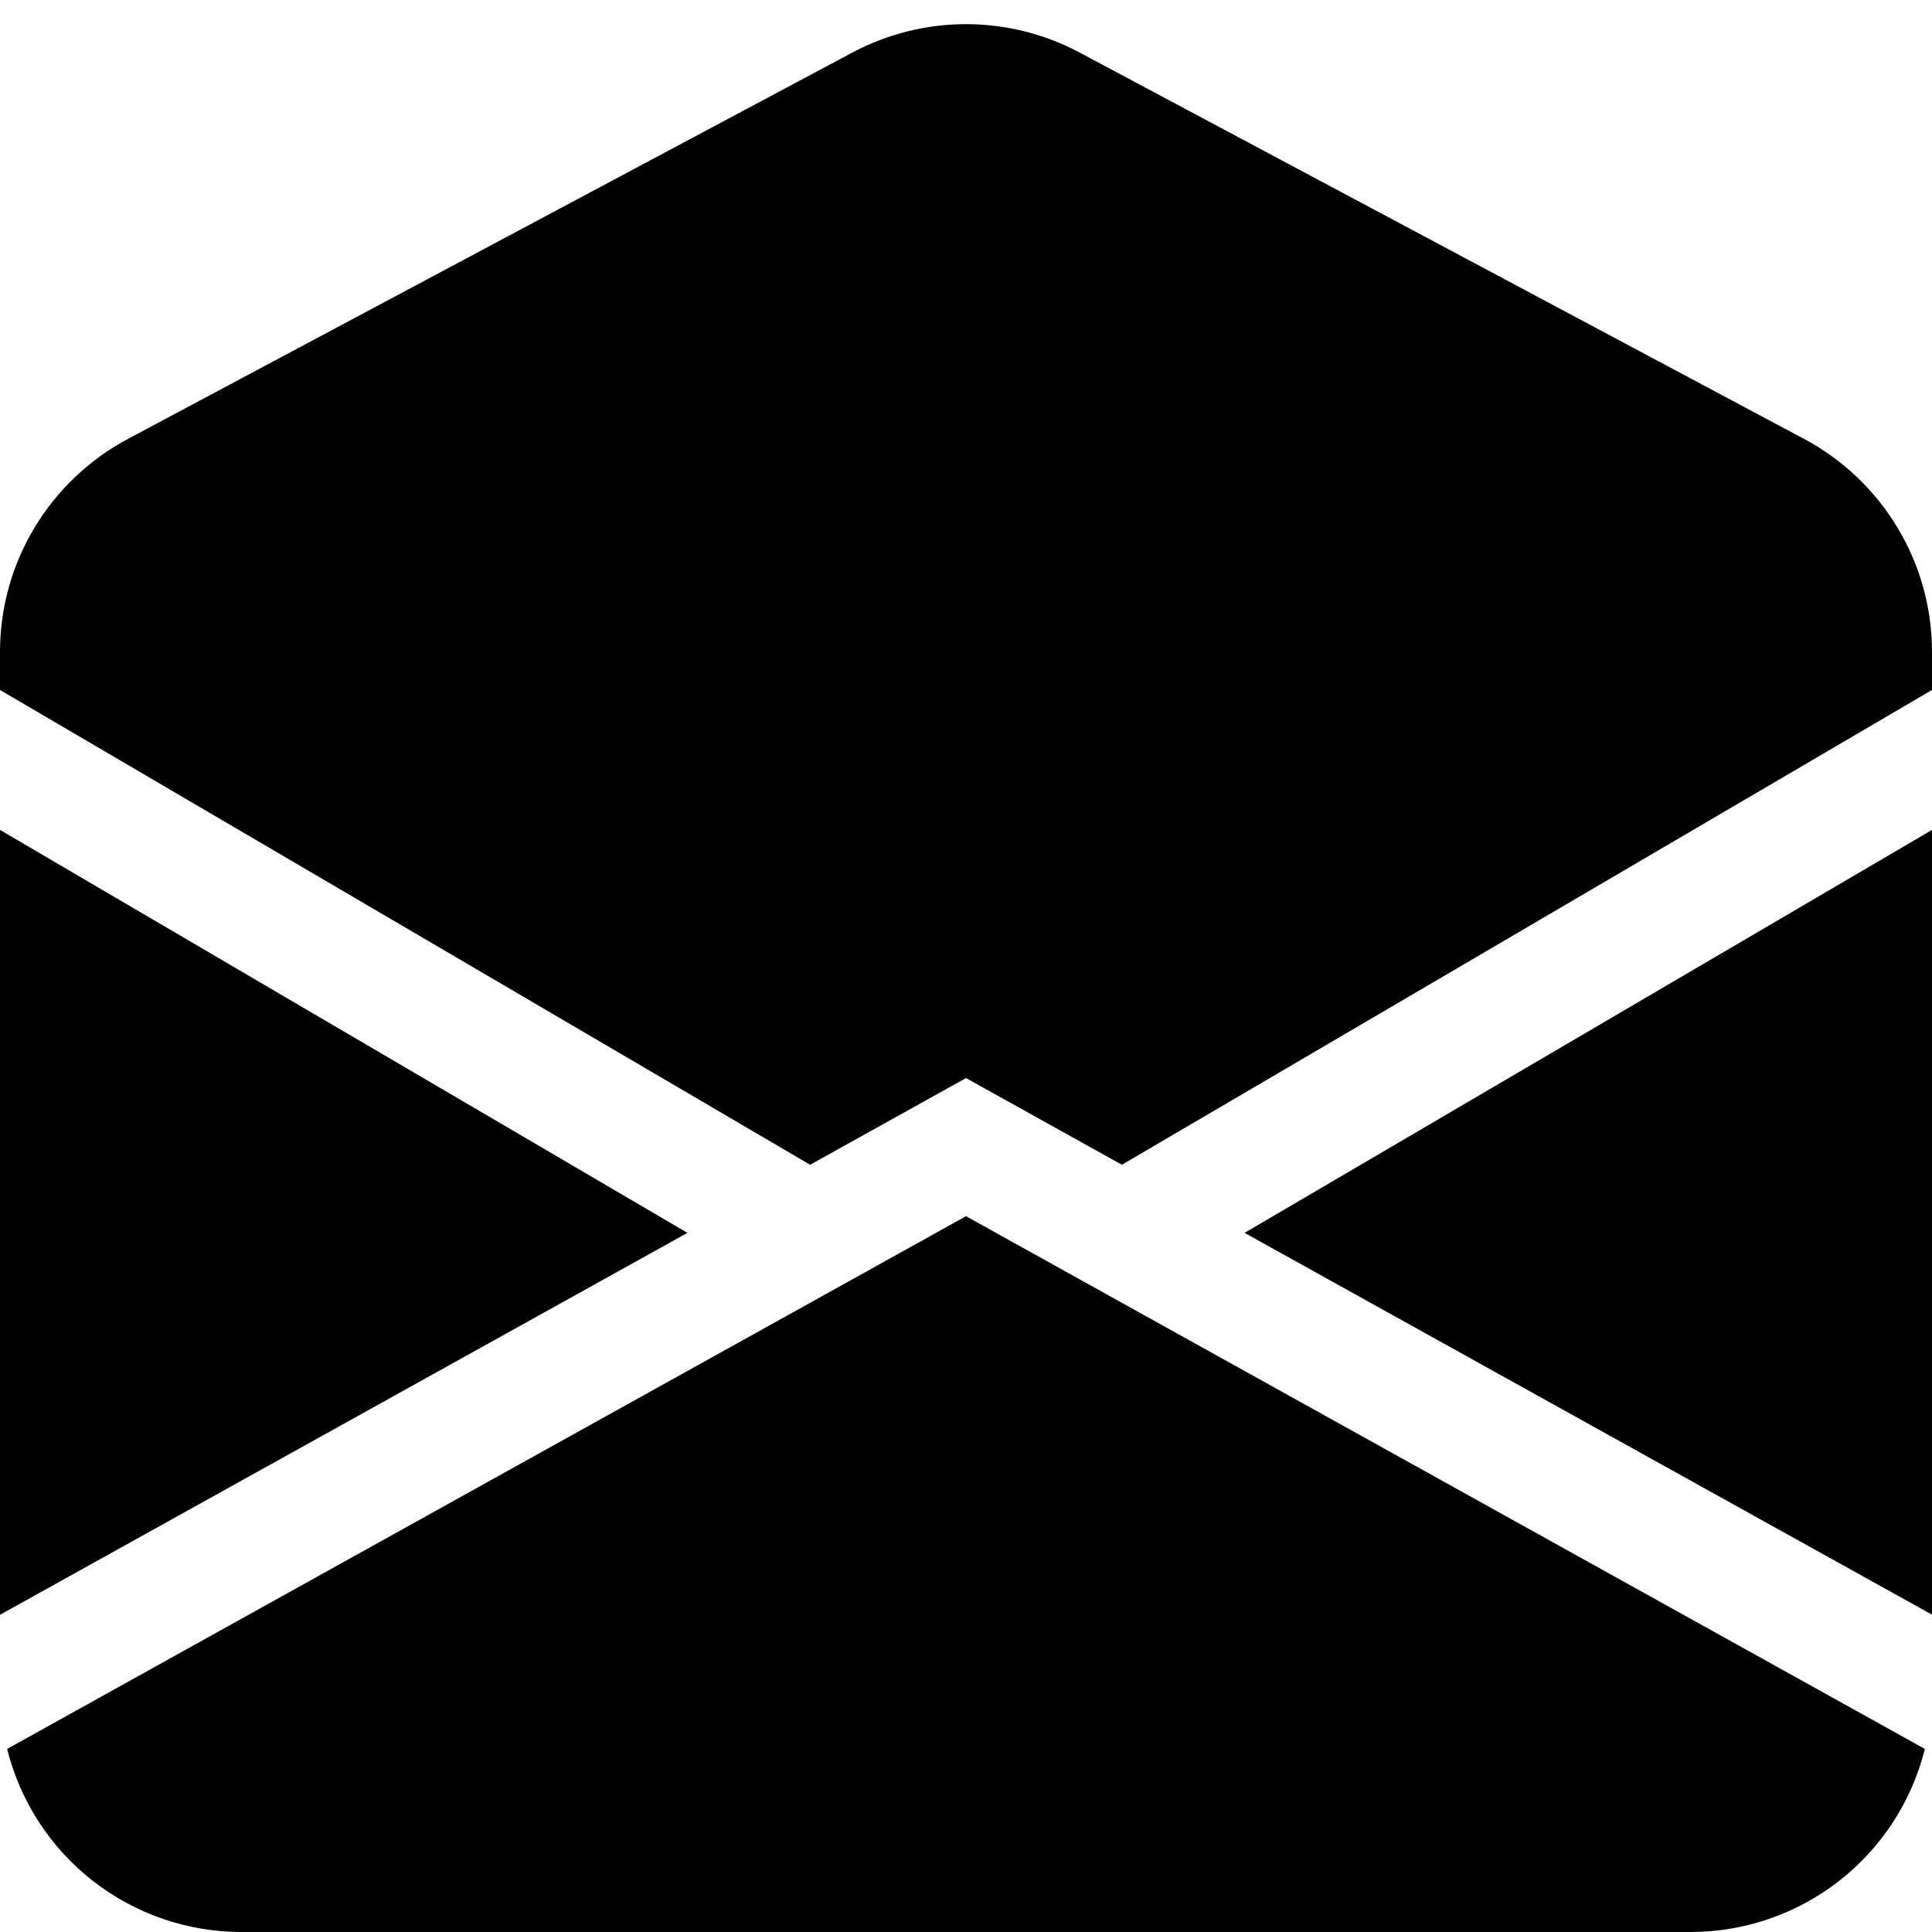 <svg width="16" height="16" viewBox="0 0 16 16" fill="none" xmlns="http://www.w3.org/2000/svg">
<g clip-path="url(#clip0_12436_47219)">
<path d="M8.941 0.435C8.651 0.281 8.328 0.2 8 0.2C7.672 0.2 7.349 0.281 7.059 0.435L1.059 3.635C0.739 3.806 0.472 4.06 0.285 4.371C0.098 4.682 -3.62467e-05 5.037 1.00039e-08 5.4V5.714L6.709 9.646L8 8.928L9.291 9.646L16 5.714V5.4C16 5.037 15.902 4.682 15.715 4.371C15.528 4.06 15.261 3.806 14.941 3.635L8.941 0.435ZM16 6.873L10.307 10.21L16 13.372V6.872V6.873ZM15.941 14.484L8 10.072L0.059 14.484C0.167 14.917 0.417 15.302 0.768 15.576C1.12 15.851 1.554 16 2 16H14C14.446 16 14.88 15.851 15.232 15.576C15.583 15.302 15.833 14.917 15.941 14.484ZM1.00039e-08 13.373L5.693 10.21L1.00039e-08 6.873V13.373Z" fill="#1A1A1A" style="fill:#1A1A1A;fill:color(display-p3 0.102 0.102 0.102);fill-opacity:1;"/>
</g>
<defs>
<clipPath id="clip0_12436_47219">
<rect width="16" height="16" fill="white" style="fill:white;fill-opacity:1;"/>
</clipPath>
</defs>
</svg>
